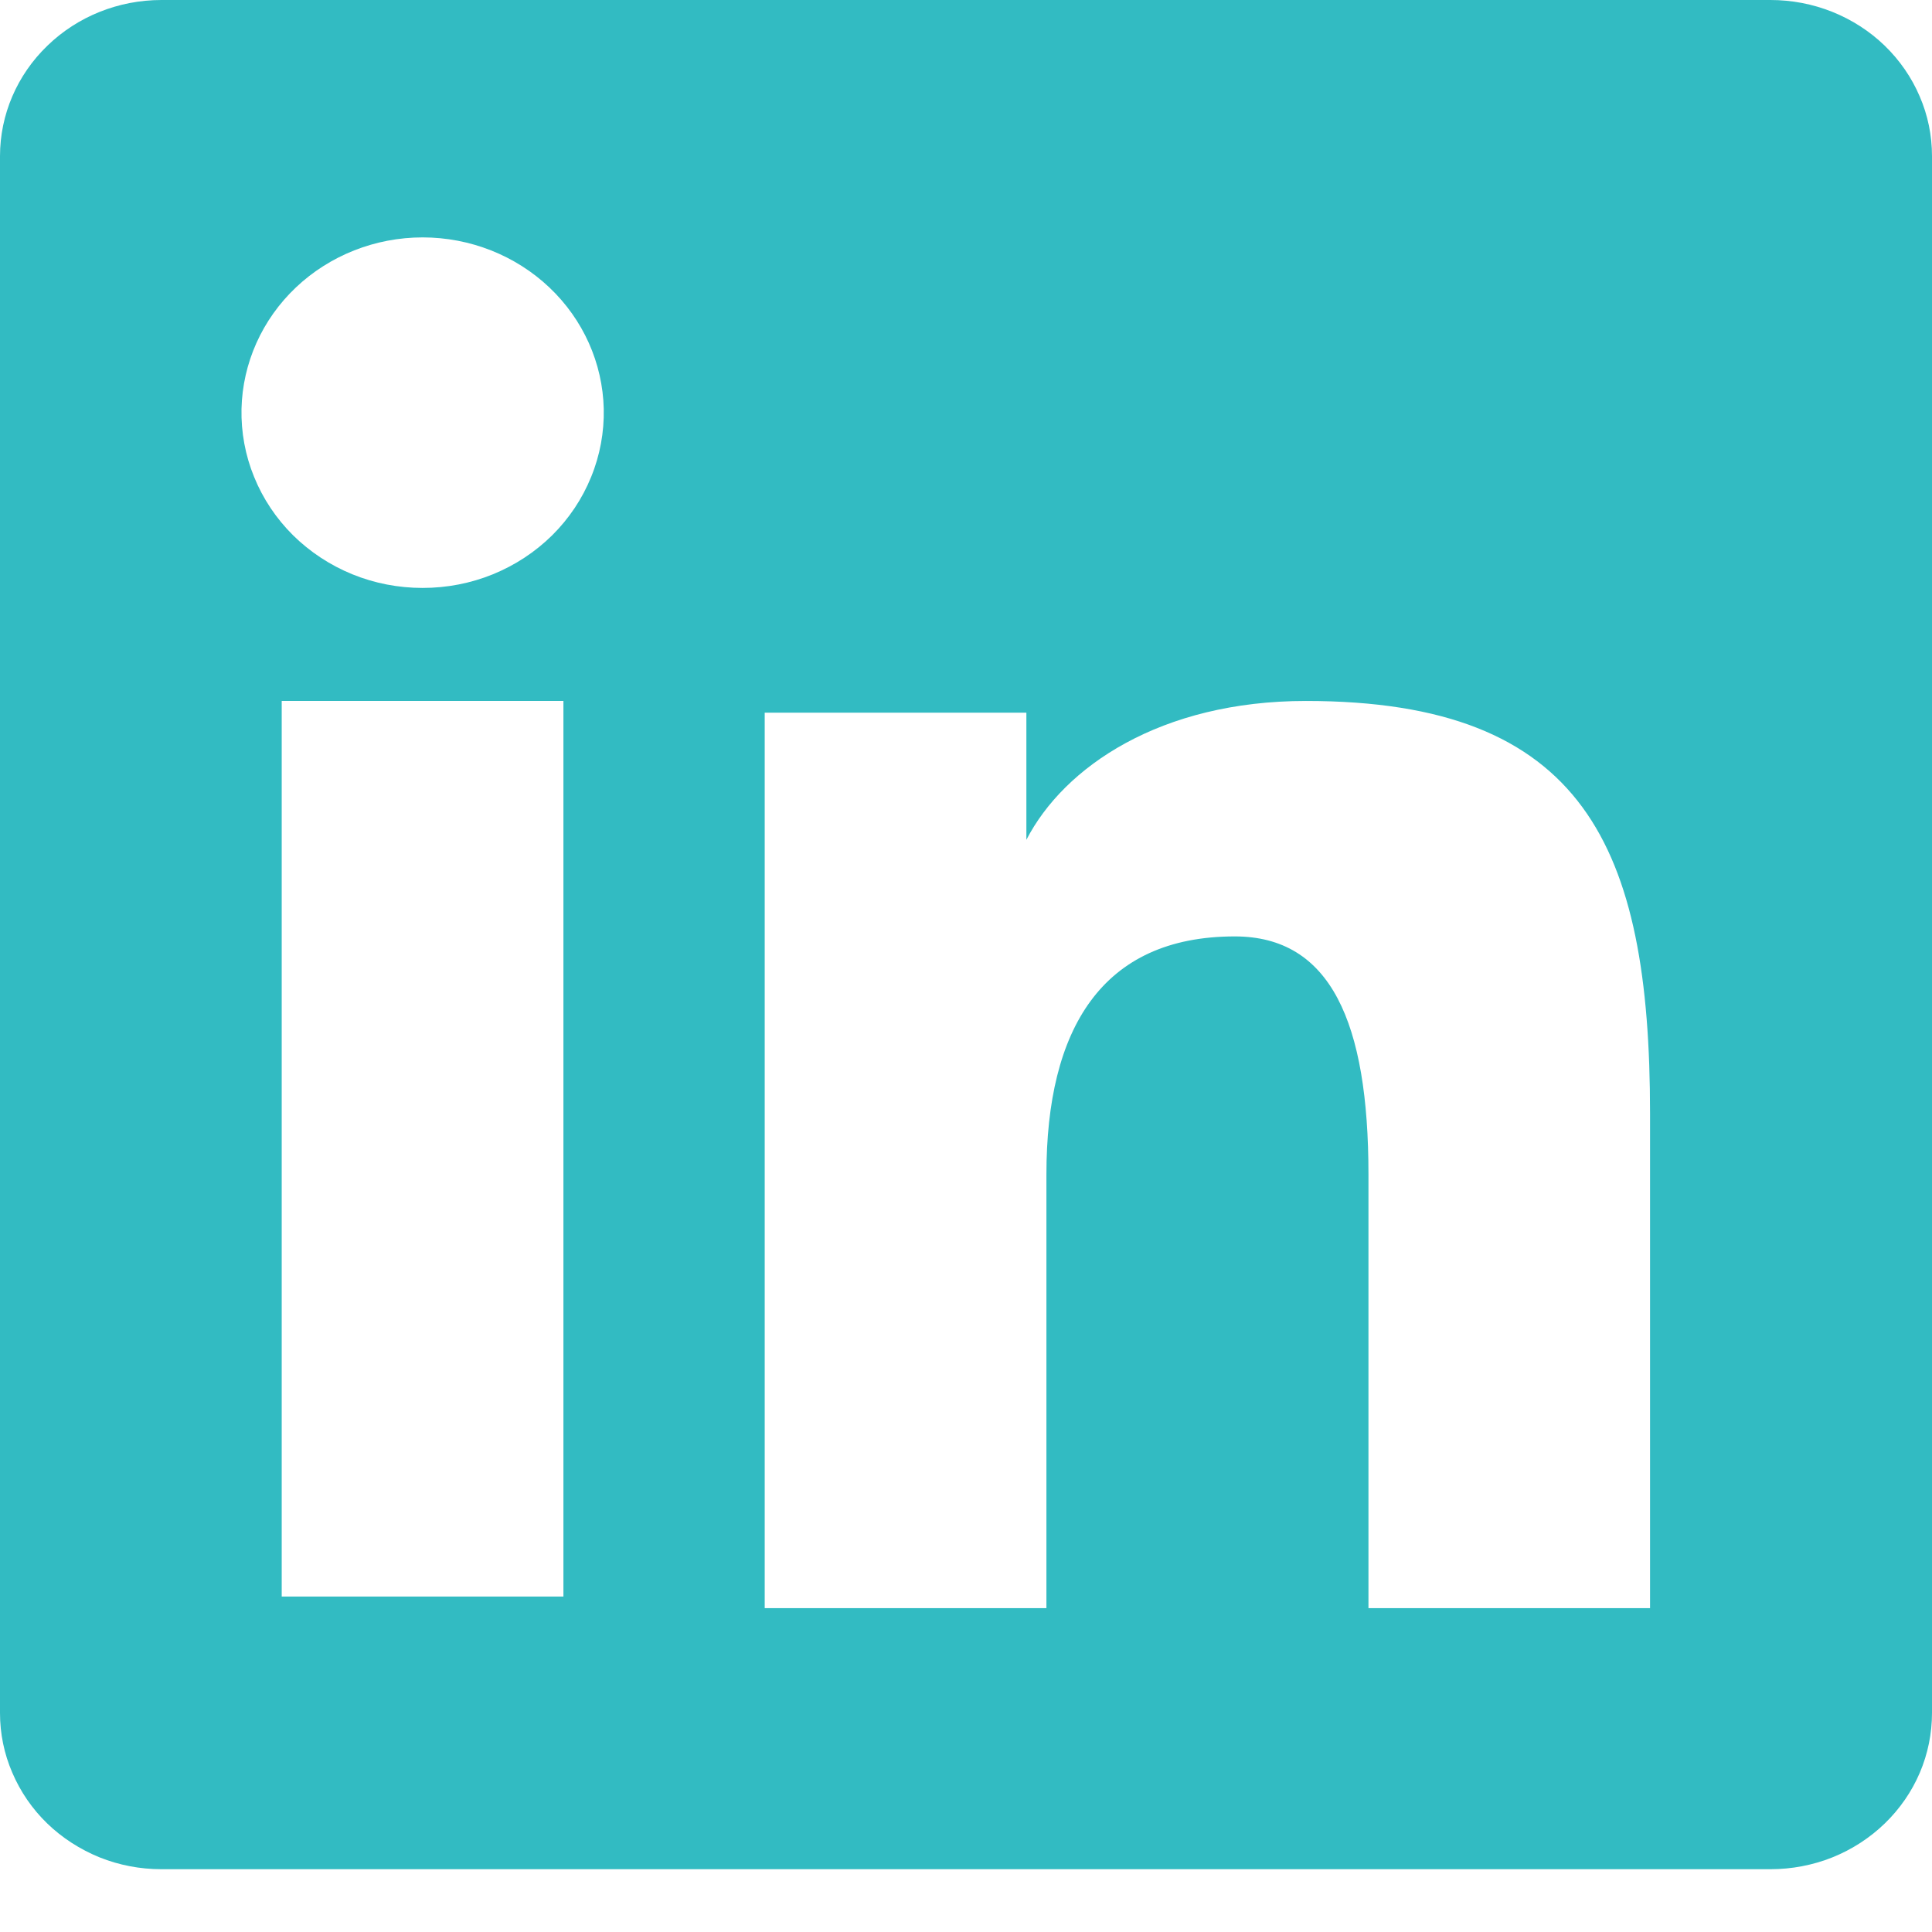<svg width="16" height="16" viewBox="0 0 16 16" fill="none" xmlns="http://www.w3.org/2000/svg">
<path fill-rule="evenodd" clip-rule="evenodd" d="M1.97862e-07 1.293C1.97862e-07 0.95 0.141 0.621 0.392 0.379C0.642 0.136 0.982 1.72413e-06 1.337 1.72413e-06H14.662C14.838 -0 15.011 0.033 15.174 0.098C15.336 0.163 15.484 0.258 15.608 0.378C15.732 0.498 15.831 0.641 15.898 0.798C15.966 0.955 16 1.123 16 1.293V14.185C16 14.355 15.966 14.524 15.899 14.681C15.832 14.838 15.733 14.981 15.609 15.101C15.485 15.221 15.337 15.317 15.175 15.382C15.012 15.447 14.838 15.48 14.662 15.48H1.337C1.161 15.48 0.987 15.447 0.825 15.382C0.663 15.316 0.515 15.221 0.391 15.101C0.267 14.981 0.169 14.838 0.102 14.681C0.034 14.524 -9.53422e-05 14.356 1.97862e-07 14.186V1.293ZM6.333 5.902H8.5V6.955C8.812 6.35 9.612 5.805 10.815 5.805C13.119 5.805 13.665 7.01 13.665 9.222V13.318H11.333V9.726C11.333 8.466 11.02 7.755 10.226 7.755C9.124 7.755 8.666 8.522 8.666 9.726V13.318H6.333V5.902ZM2.333 13.222H4.666V5.805H2.333V13.221V13.222ZM5 3.386C5.004 3.579 4.969 3.771 4.895 3.951C4.822 4.131 4.712 4.295 4.573 4.433C4.433 4.571 4.266 4.681 4.082 4.756C3.898 4.831 3.7 4.869 3.5 4.869C3.3 4.869 3.102 4.831 2.918 4.756C2.734 4.681 2.567 4.571 2.427 4.433C2.288 4.295 2.178 4.131 2.105 3.951C2.031 3.771 1.996 3.579 2 3.386C2.009 3.007 2.17 2.646 2.451 2.38C2.731 2.115 3.108 1.966 3.5 1.966C3.892 1.966 4.269 2.115 4.549 2.38C4.83 2.646 4.991 3.007 5 3.386Z" fill="#32BBC2"/>
</svg>
